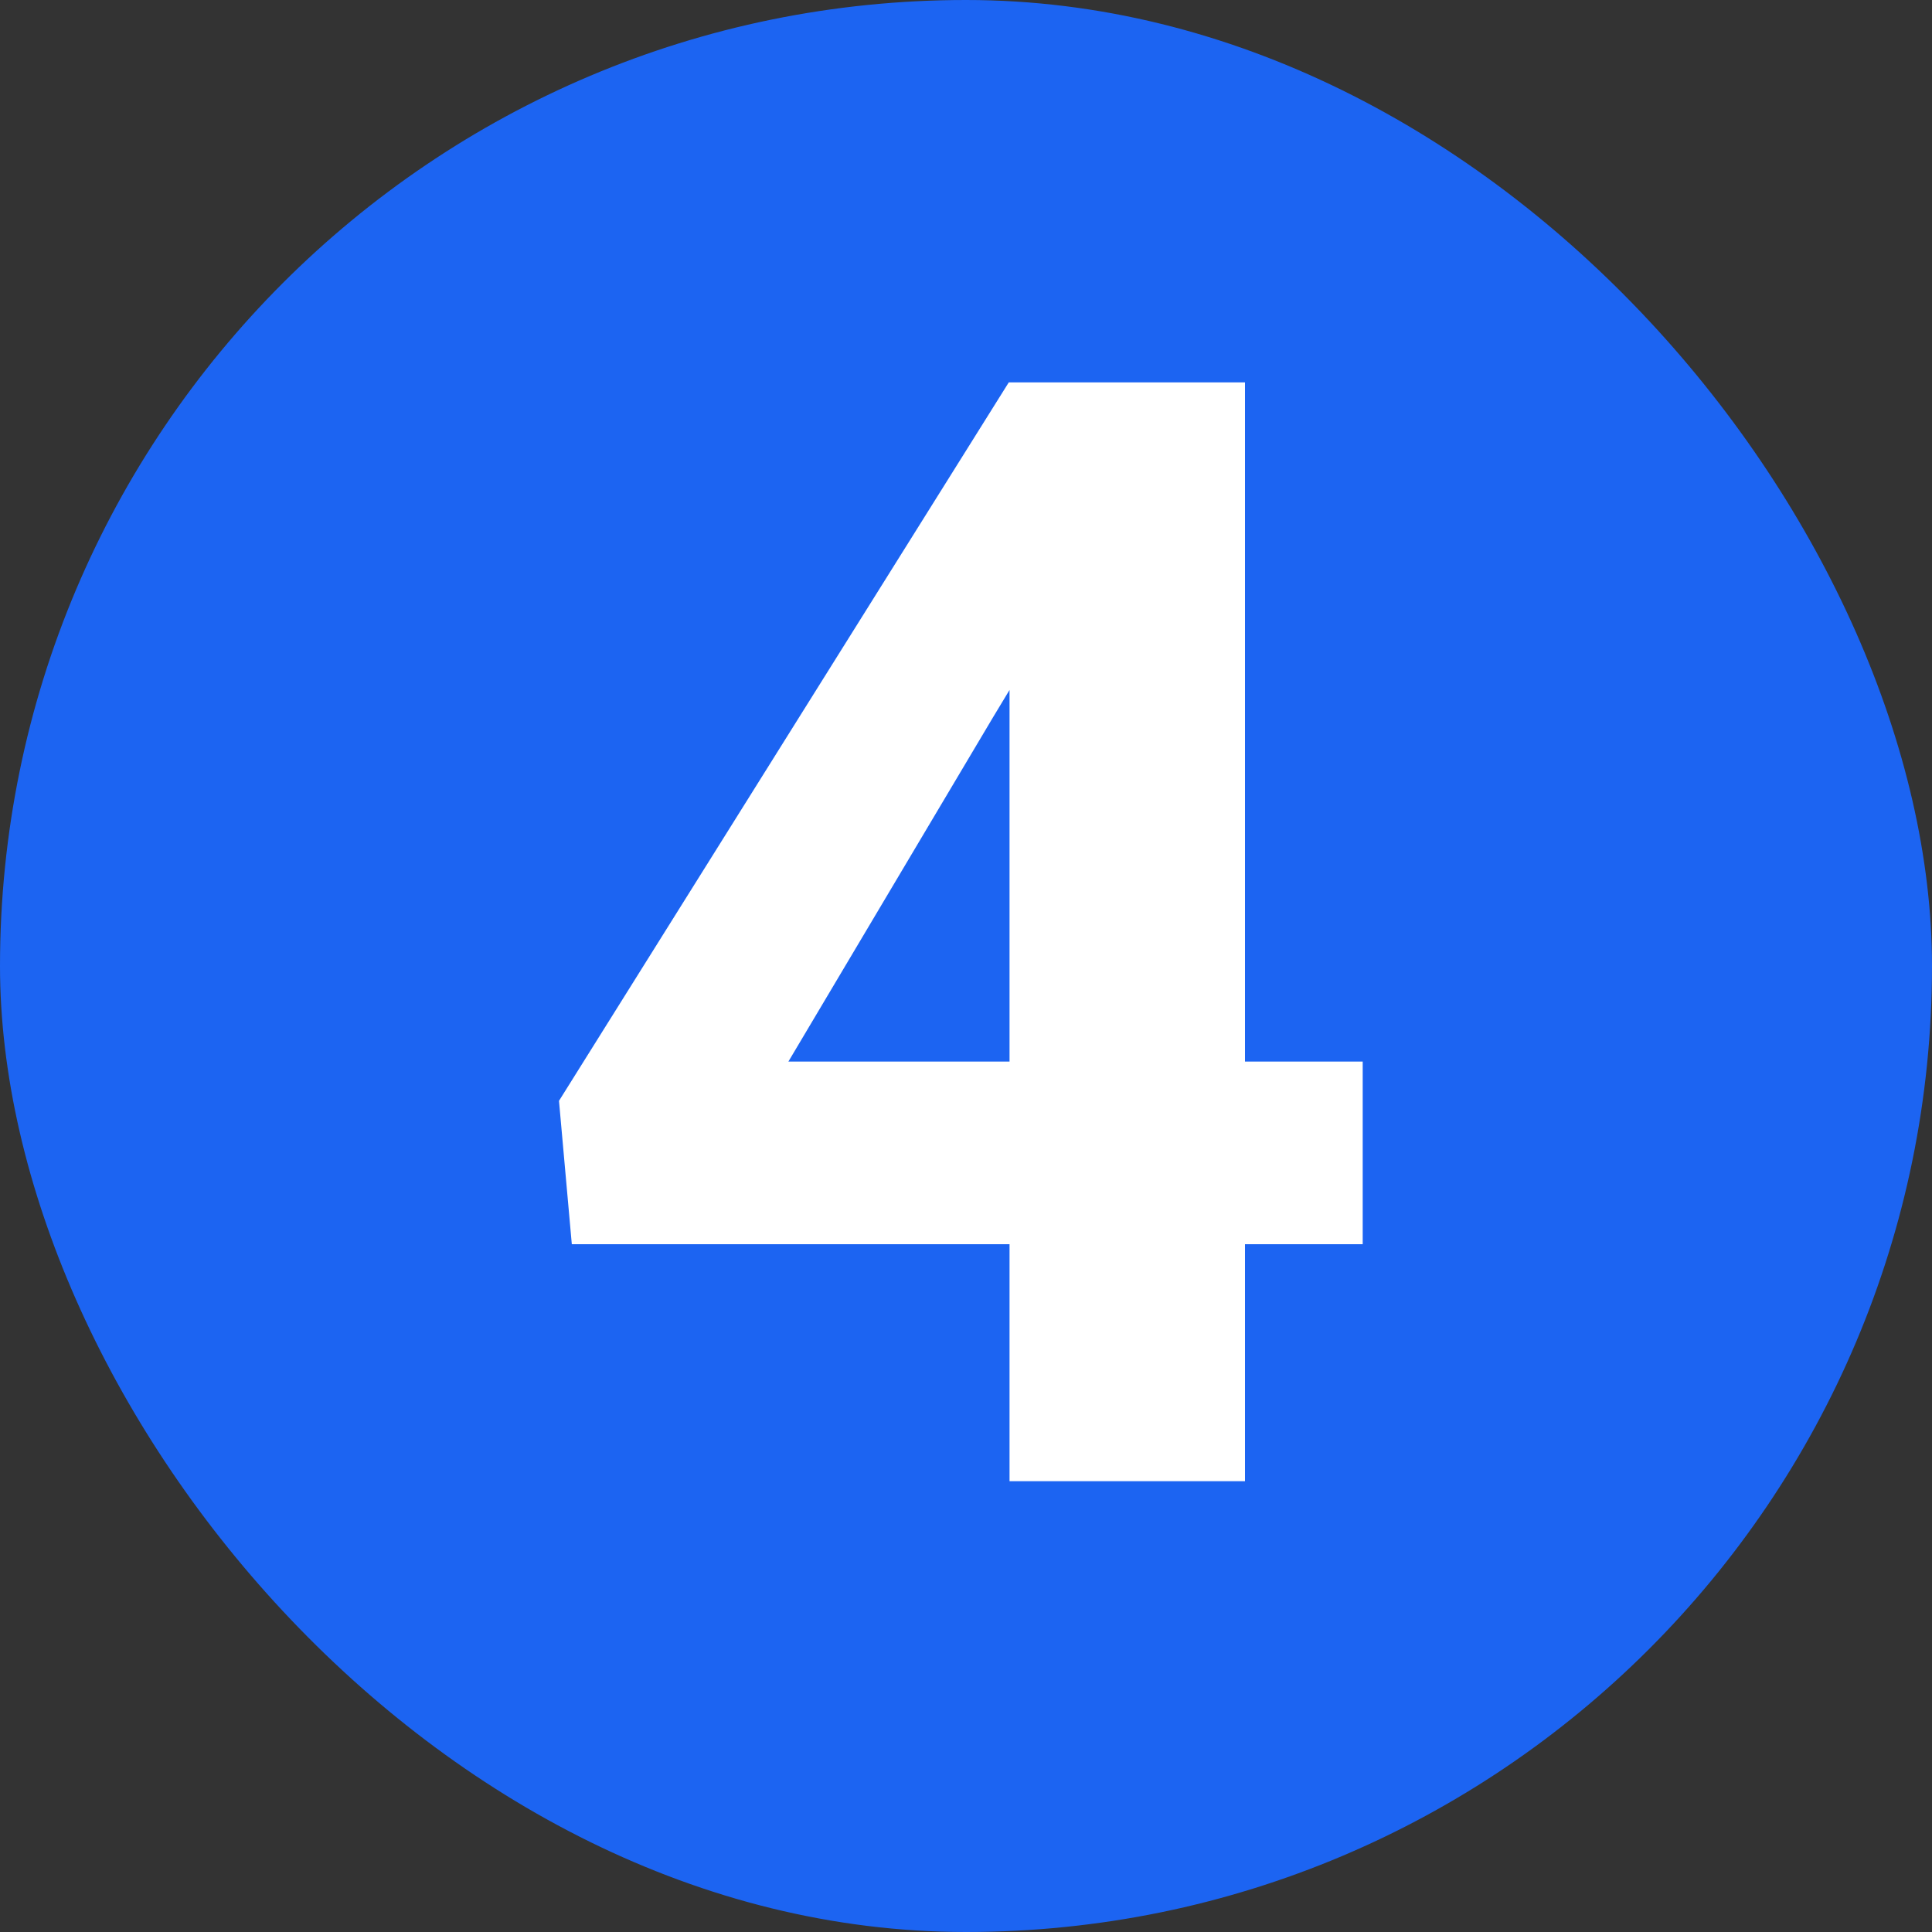 <svg xmlns="http://www.w3.org/2000/svg" width="30" height="30" viewBox="0 0 30 30" fill="none"><rect x="0" y="0" width="30" height="30" fill="#333333" stroke="none"/><rect width="30" height="30" rx="15" fill="#1C64F2"></rect><path d="M21.16 16.484V19.32H8.879L8.68 17.094L15.664 5.938H18.559L15.418 11.141L12.242 16.484H21.16ZM19.332 5.938V23H15.676V5.938H19.332Z" fill="white"></path></svg>